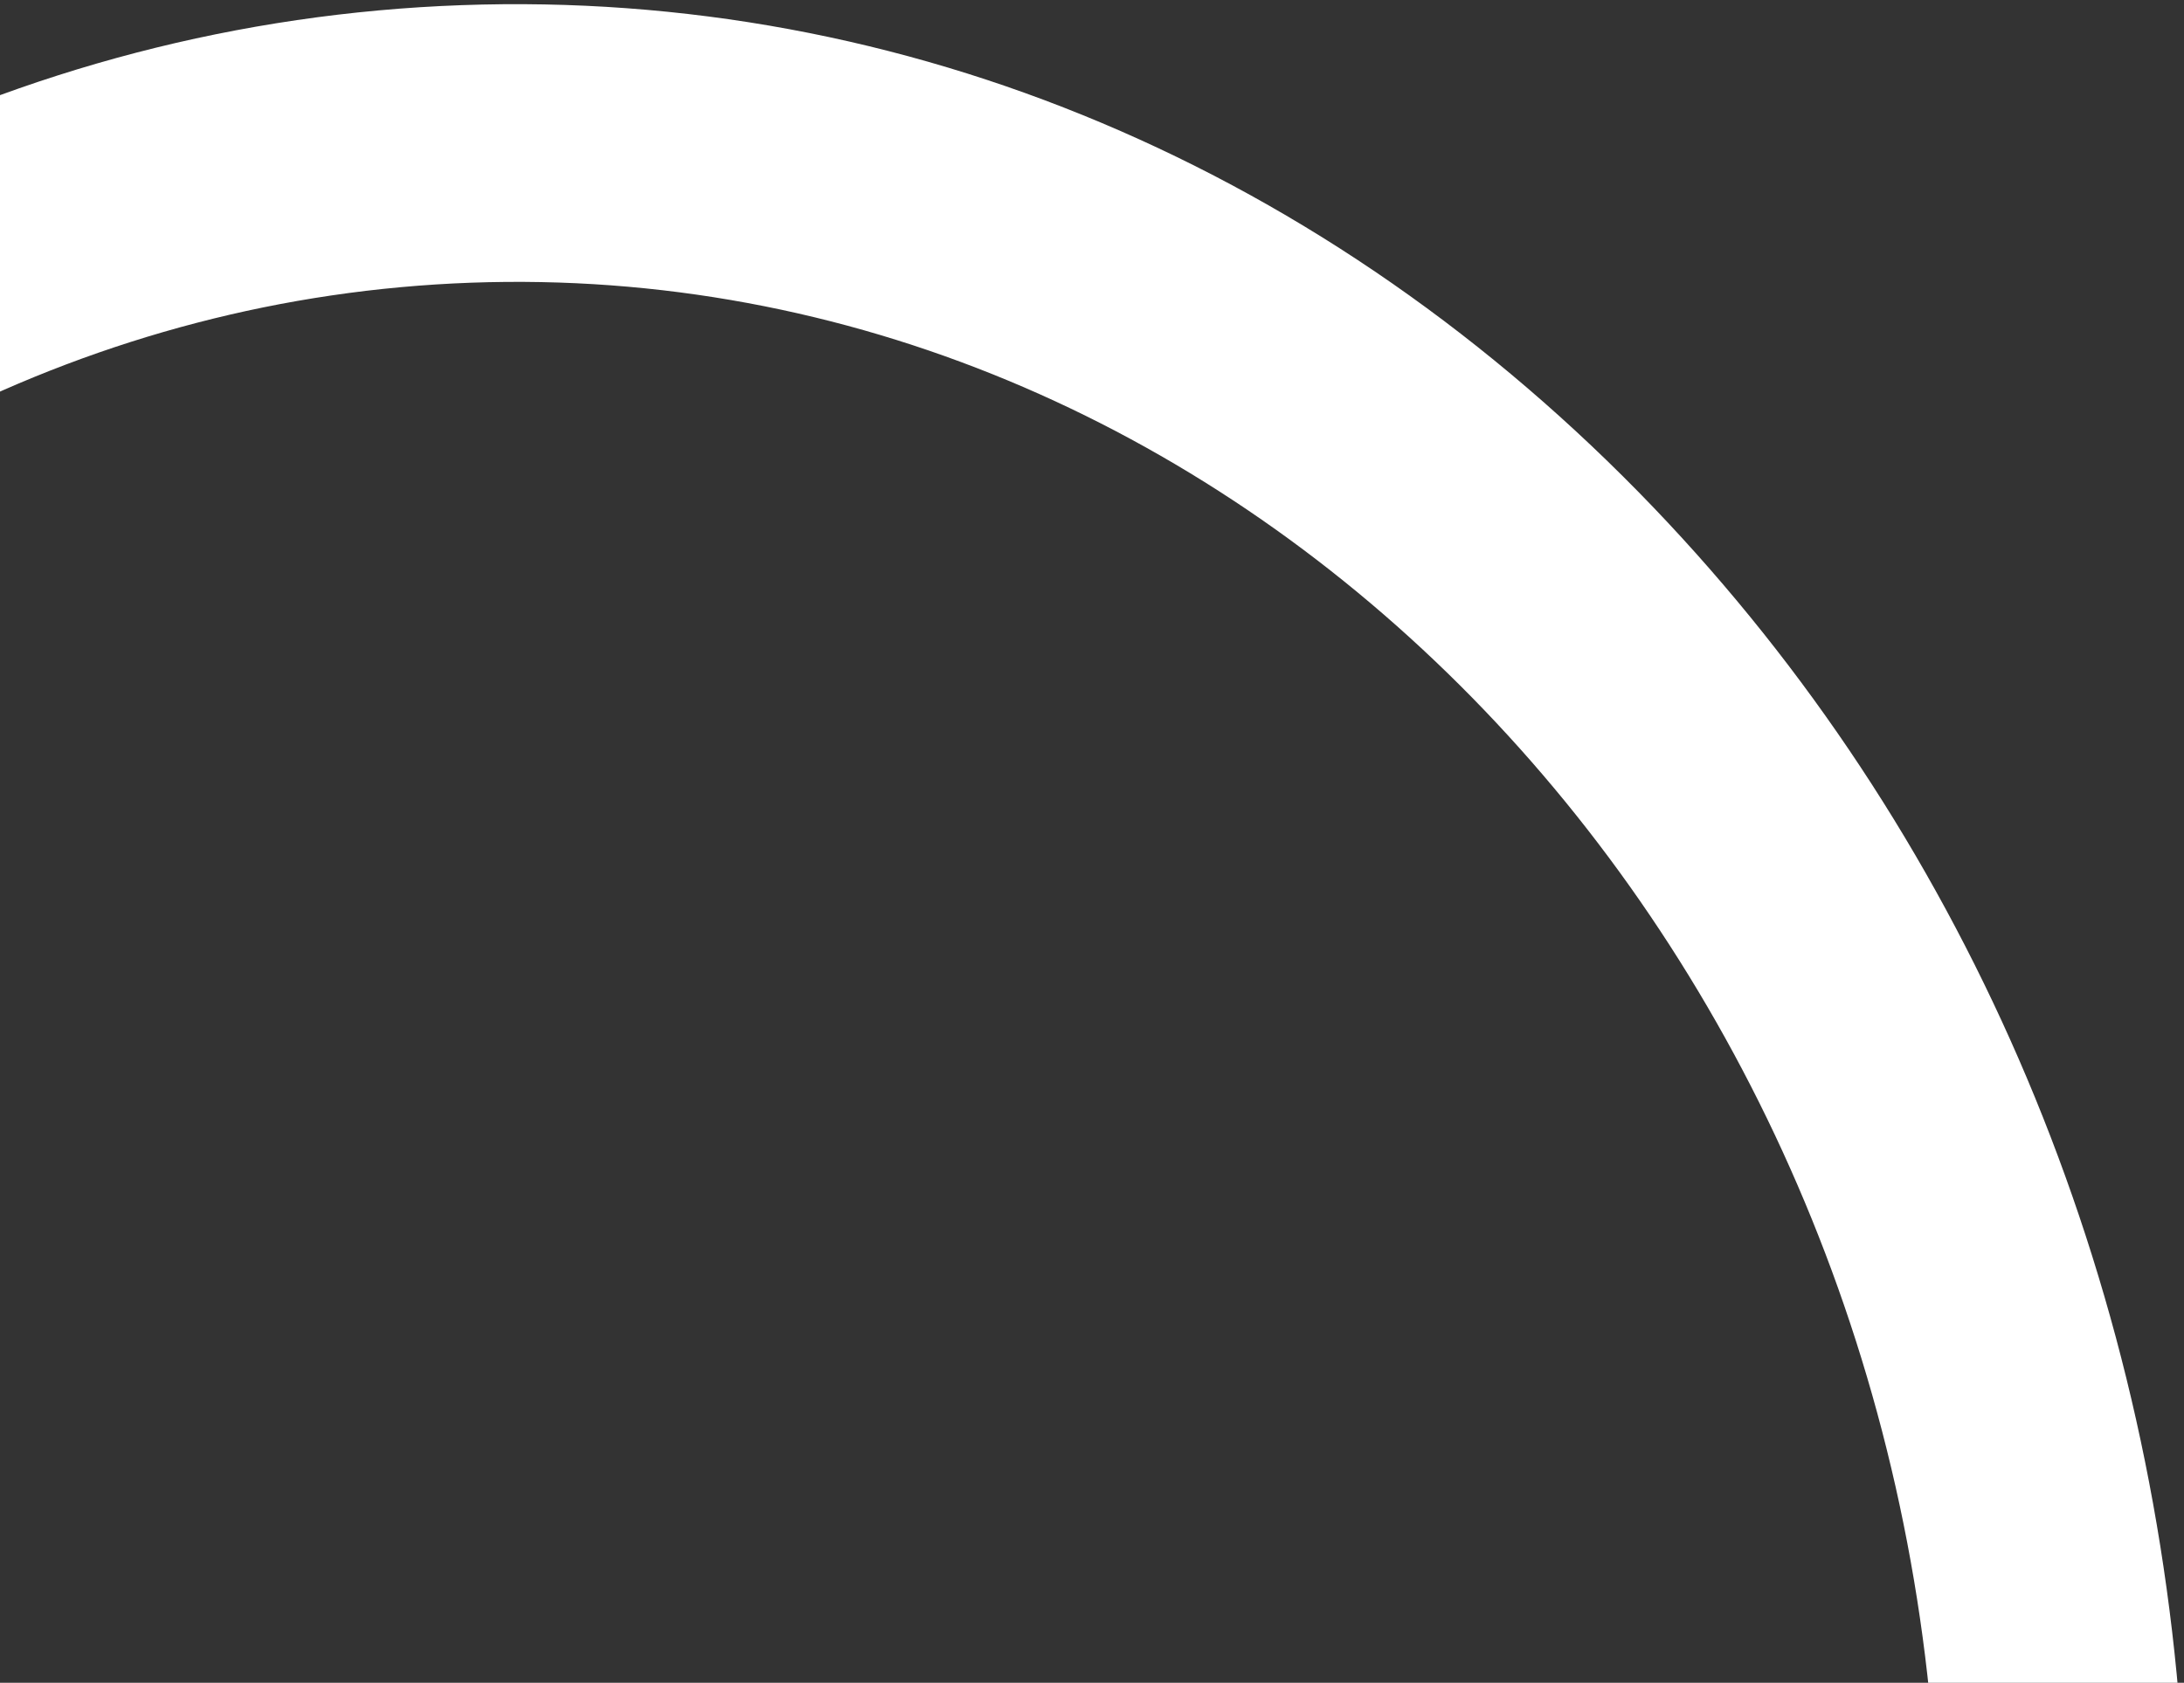 <svg width="471" height="363" viewBox="0 0 471 363" fill="none" xmlns="http://www.w3.org/2000/svg">
<rect x="0" y="0" width="471" height="363" fill="#333333" stroke="none"/>
<path d="M452.991 390.344L435.479 390.975C430.863 391.153 426.356 389.497 422.893 386.351C419.431 383.205 417.28 378.81 416.884 374.077C402.53 194.115 264.271 55.097 101.555 60.983C-61.16 66.87 -189.558 215.511 -191.554 396.056C-191.623 400.806 -193.467 405.347 -196.703 408.737C-199.939 412.127 -204.32 414.108 -208.938 414.267L-226.45 414.898C-228.863 414.987 -231.268 414.574 -233.521 413.683C-235.775 412.793 -237.83 411.443 -239.564 409.715C-241.297 407.987 -242.673 405.917 -243.609 403.629C-244.545 401.341 -245.021 398.882 -245.009 396.399C-244.283 296.185 -210.766 201.45 -149.624 127.868C-84.605 49.58 3.873 4.564 99.504 1.113C195.135 -2.338 286.427 36.175 356.691 109.569C422.721 178.598 462.646 270.662 470.237 370.55C470.42 373.026 470.115 375.514 469.339 377.865C468.562 380.216 467.332 382.38 465.721 384.229C464.11 386.079 462.151 387.574 459.964 388.624C457.776 389.675 455.404 390.26 452.991 390.344Z" fill="white"/>
</svg>
